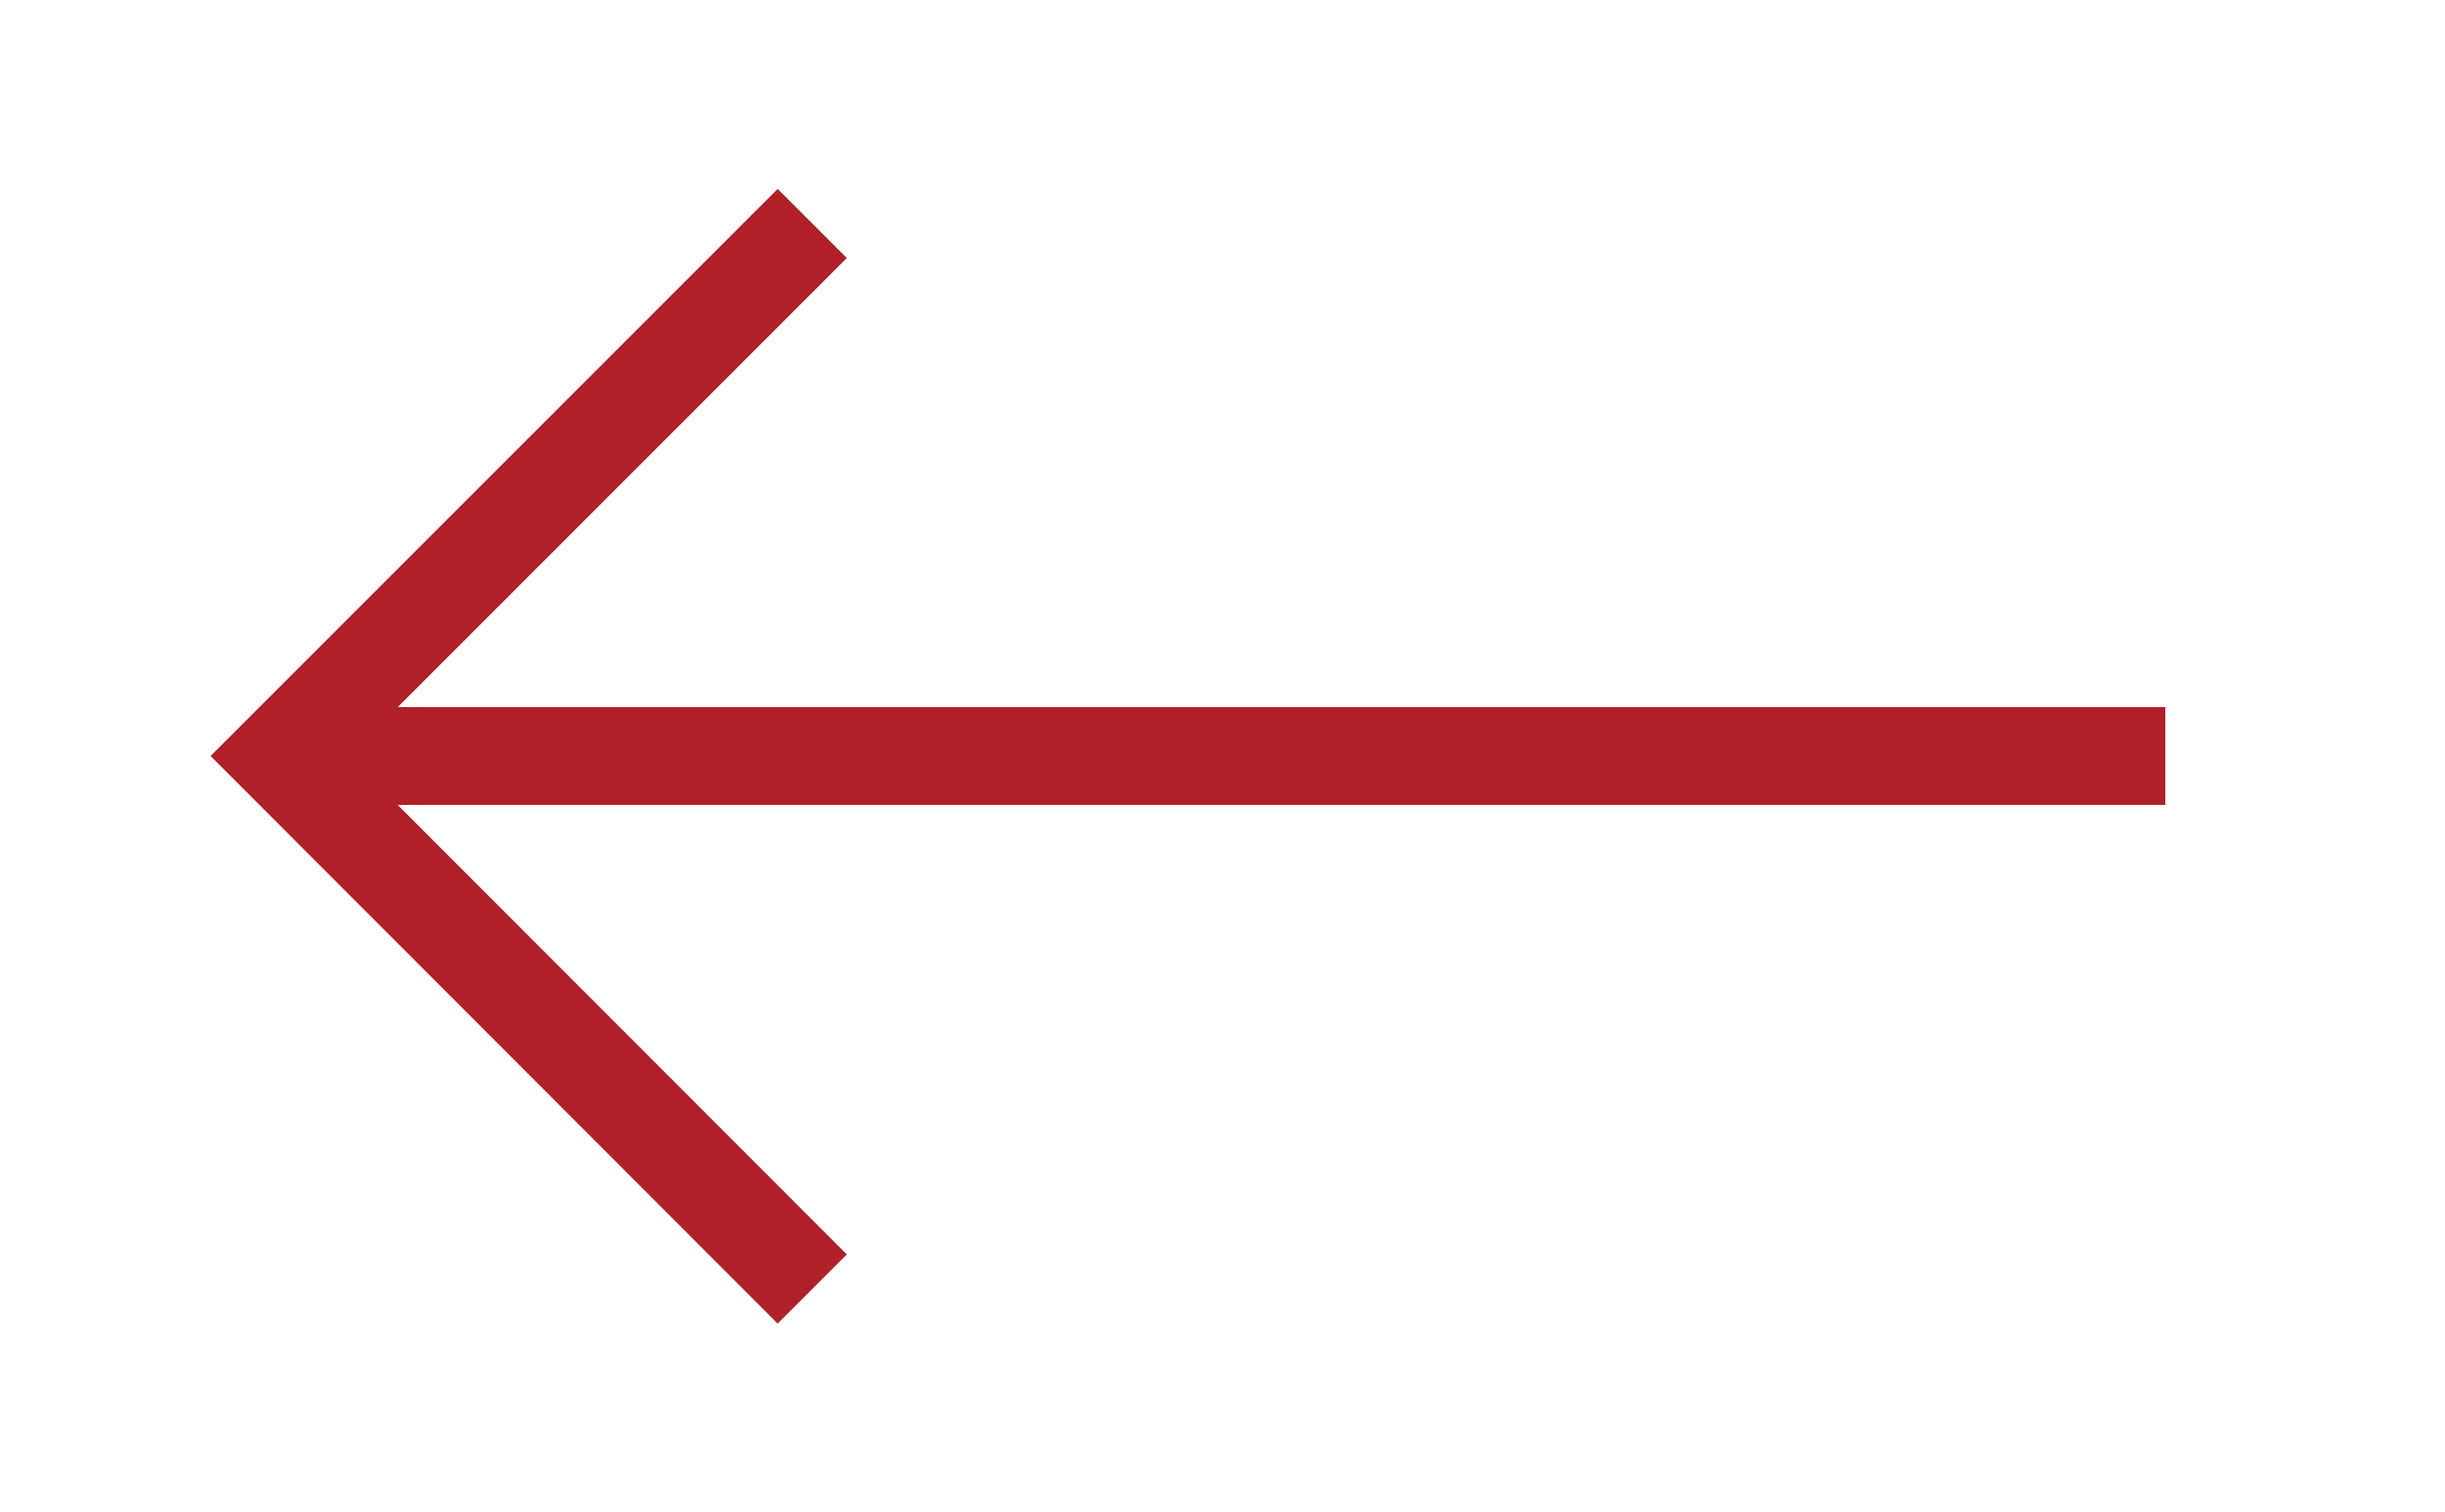 <svg id="Layer_1" data-name="Layer 1" xmlns="http://www.w3.org/2000/svg" viewBox="0 0 50 30.93"><defs><style>.cls-1{fill:none;stroke:#b12028;stroke-miterlimit:10;stroke-width:2px;}</style></defs><title>carousel-arrows</title><line class="cls-1" x1="5.72" y1="15.46" x2="44.28" y2="15.46"/><polyline class="cls-1" points="16.61 26.36 5.72 15.46 16.61 4.57"/></svg>